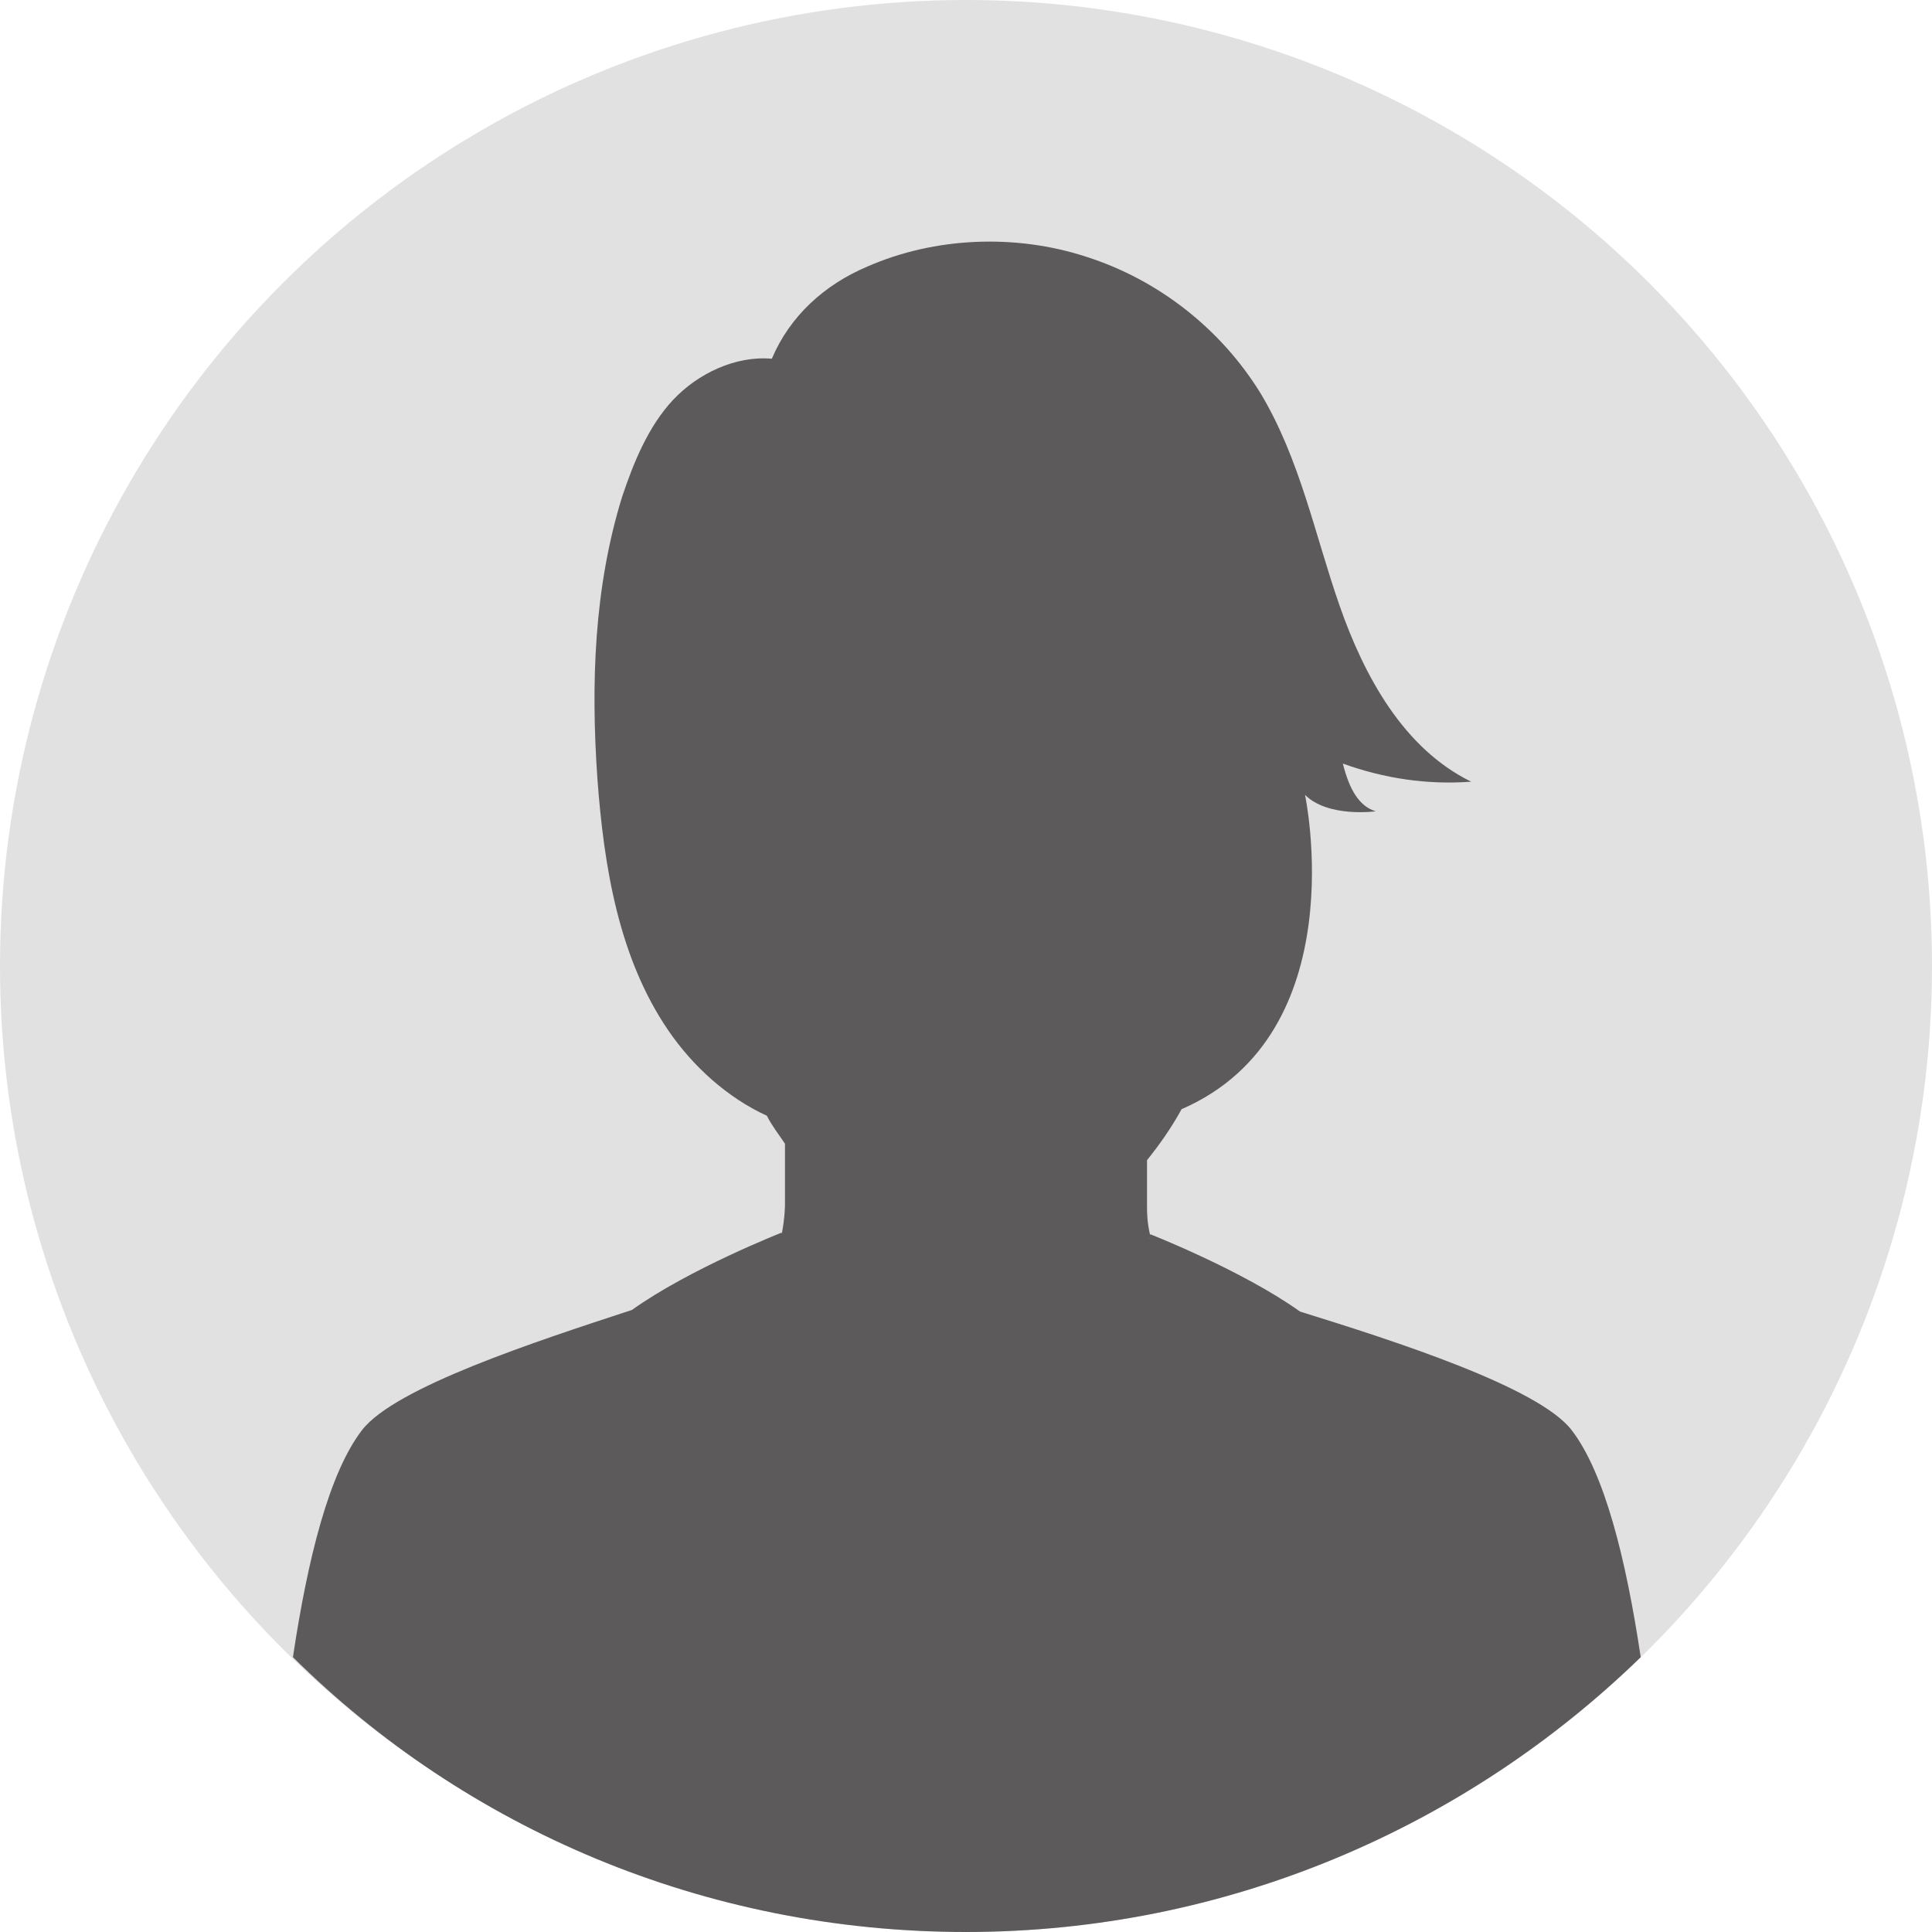 <?xml version="1.0" encoding="UTF-8"?> <svg xmlns="http://www.w3.org/2000/svg" xmlns:xlink="http://www.w3.org/1999/xlink" version="1.1" id="Layer_1" x="0px" y="0px" viewBox="0 0 117.4 117.4" style="enable-background:new 0 0 117.4 117.4;" xml:space="preserve"> <style type="text/css"> .st0{fill:#E1E1E1;} .st1{fill:#5C5A5A;} </style> <g> <circle class="st0" cx="58.7" cy="58.7" r="58.7"></circle> <path class="st1" d="M58.7,117.4c15.9,0,30.4-6.4,41-16.7c-0.9-6-2.2-11.2-4.2-13.8c-2-2.6-10.7-5.4-16.5-7.2 c-3.5-2.5-9.1-4.7-9.1-4.7s0,0.1-0.1,0.3l0,0c0-0.1,0.1-0.1,0.1-0.2c-0.2-0.8-0.2-1.5-0.2-1.7v-2.9c0.8-1,1.5-2,2.1-3.1 c10.6-4.6,7.5-19.1,7.5-19.1c1.4,1.4,4.3,1,4.3,1C82.6,49,82,48,81.6,46.4c2.5,0.9,5.1,1.3,7.8,1.1c-4.1-2-6.5-6.4-8-10.7 c-1.5-4.3-2.4-8.9-4.8-12.9C74.2,20,70.4,17,66,15.6c-4.3-1.4-9.2-1.2-13.3,0.6c-2.6,1.1-4.7,3-5.8,5.6c-2.2-0.2-4.5,0.9-6,2.5 c-1.5,1.6-2.4,3.8-3.1,5.9c-1.7,5.5-1.9,11.3-1.5,17.1c0.4,5.4,1.3,10.9,4.3,15.3c1.5,2.2,3.6,4.1,6,5.2c0.3,0.6,0.7,1.1,1.1,1.7 v3.7h0c0,0,0,0.8-0.2,1.8c0,0,0-0.1,0-0.1s-5.6,2.2-9.1,4.7C32.6,81.5,24,84.3,22,86.9c-2,2.6-3.3,7.8-4.2,13.8 C28.3,111.1,42.8,117.4,58.7,117.4z"></path> </g> </svg> 